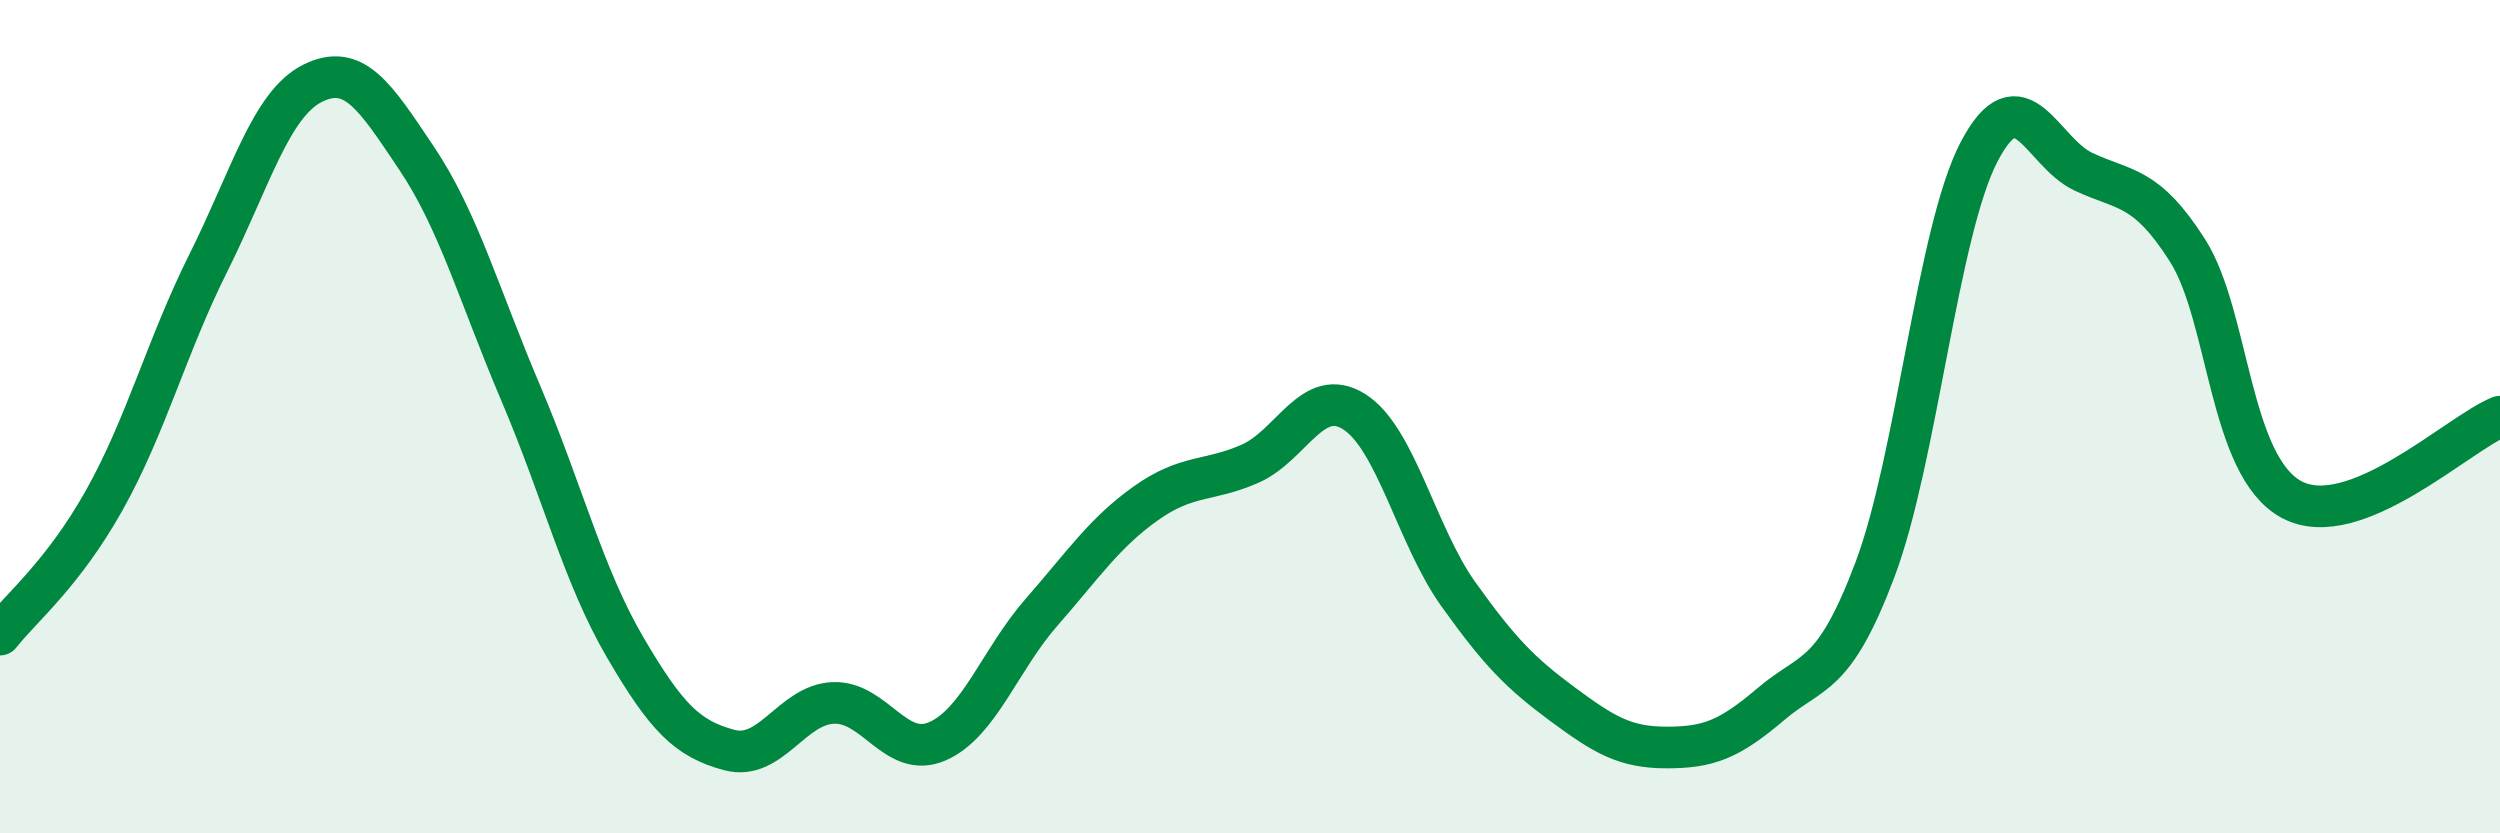
    <svg width="60" height="20" viewBox="0 0 60 20" xmlns="http://www.w3.org/2000/svg">
      <path
        d="M 0,15.23 C 0.5,14.59 1.5,13.79 2.5,12.01 C 3.5,10.23 4,8.31 5,6.31 C 6,4.31 6.5,2.5 7.5,2 C 8.5,1.5 9,2.31 10,3.8 C 11,5.29 11.5,7.09 12.5,9.44 C 13.5,11.79 14,13.82 15,15.53 C 16,17.24 16.5,17.73 17.5,18 C 18.5,18.27 19,16.91 20,16.87 C 21,16.83 21.5,18.23 22.5,17.79 C 23.5,17.35 24,15.83 25,14.69 C 26,13.55 26.5,12.79 27.5,12.08 C 28.5,11.37 29,11.57 30,11.13 C 31,10.69 31.5,9.25 32.5,9.88 C 33.5,10.51 34,12.86 35,14.26 C 36,15.66 36.5,16.16 37.5,16.9 C 38.5,17.64 39,17.94 40,17.94 C 41,17.94 41.5,17.75 42.5,16.9 C 43.5,16.05 44,16.32 45,13.67 C 46,11.02 46.5,5.55 47.5,3.64 C 48.5,1.73 49,3.65 50,4.12 C 51,4.59 51.5,4.44 52.5,6.01 C 53.5,7.58 53.5,11.19 55,11.99 C 56.5,12.79 59,10.4 60,10L60 20L0 20Z"
        fill="#008740"
        opacity="0.1"
        stroke-linecap="round"
        stroke-linejoin="round"
      />
      <path
        d="M 0,15.23 C 0.5,14.59 1.5,13.79 2.5,12.01 C 3.5,10.23 4,8.31 5,6.31 C 6,4.31 6.5,2.5 7.5,2 C 8.5,1.5 9,2.31 10,3.8 C 11,5.29 11.5,7.09 12.5,9.44 C 13.5,11.79 14,13.82 15,15.53 C 16,17.24 16.5,17.73 17.5,18 C 18.5,18.27 19,16.91 20,16.87 C 21,16.83 21.5,18.23 22.5,17.79 C 23.5,17.35 24,15.83 25,14.69 C 26,13.55 26.5,12.79 27.5,12.08 C 28.5,11.37 29,11.57 30,11.13 C 31,10.69 31.5,9.25 32.5,9.88 C 33.5,10.51 34,12.86 35,14.26 C 36,15.66 36.5,16.16 37.5,16.9 C 38.5,17.64 39,17.94 40,17.94 C 41,17.94 41.5,17.75 42.5,16.9 C 43.5,16.05 44,16.32 45,13.67 C 46,11.02 46.5,5.55 47.5,3.64 C 48.5,1.73 49,3.65 50,4.12 C 51,4.59 51.5,4.44 52.5,6.01 C 53.5,7.58 53.5,11.19 55,11.99 C 56.5,12.79 59,10.4 60,10"
        stroke="#008740"
        stroke-width="1"
        fill="none"
        stroke-linecap="round"
        stroke-linejoin="round"
      />
    </svg>
  